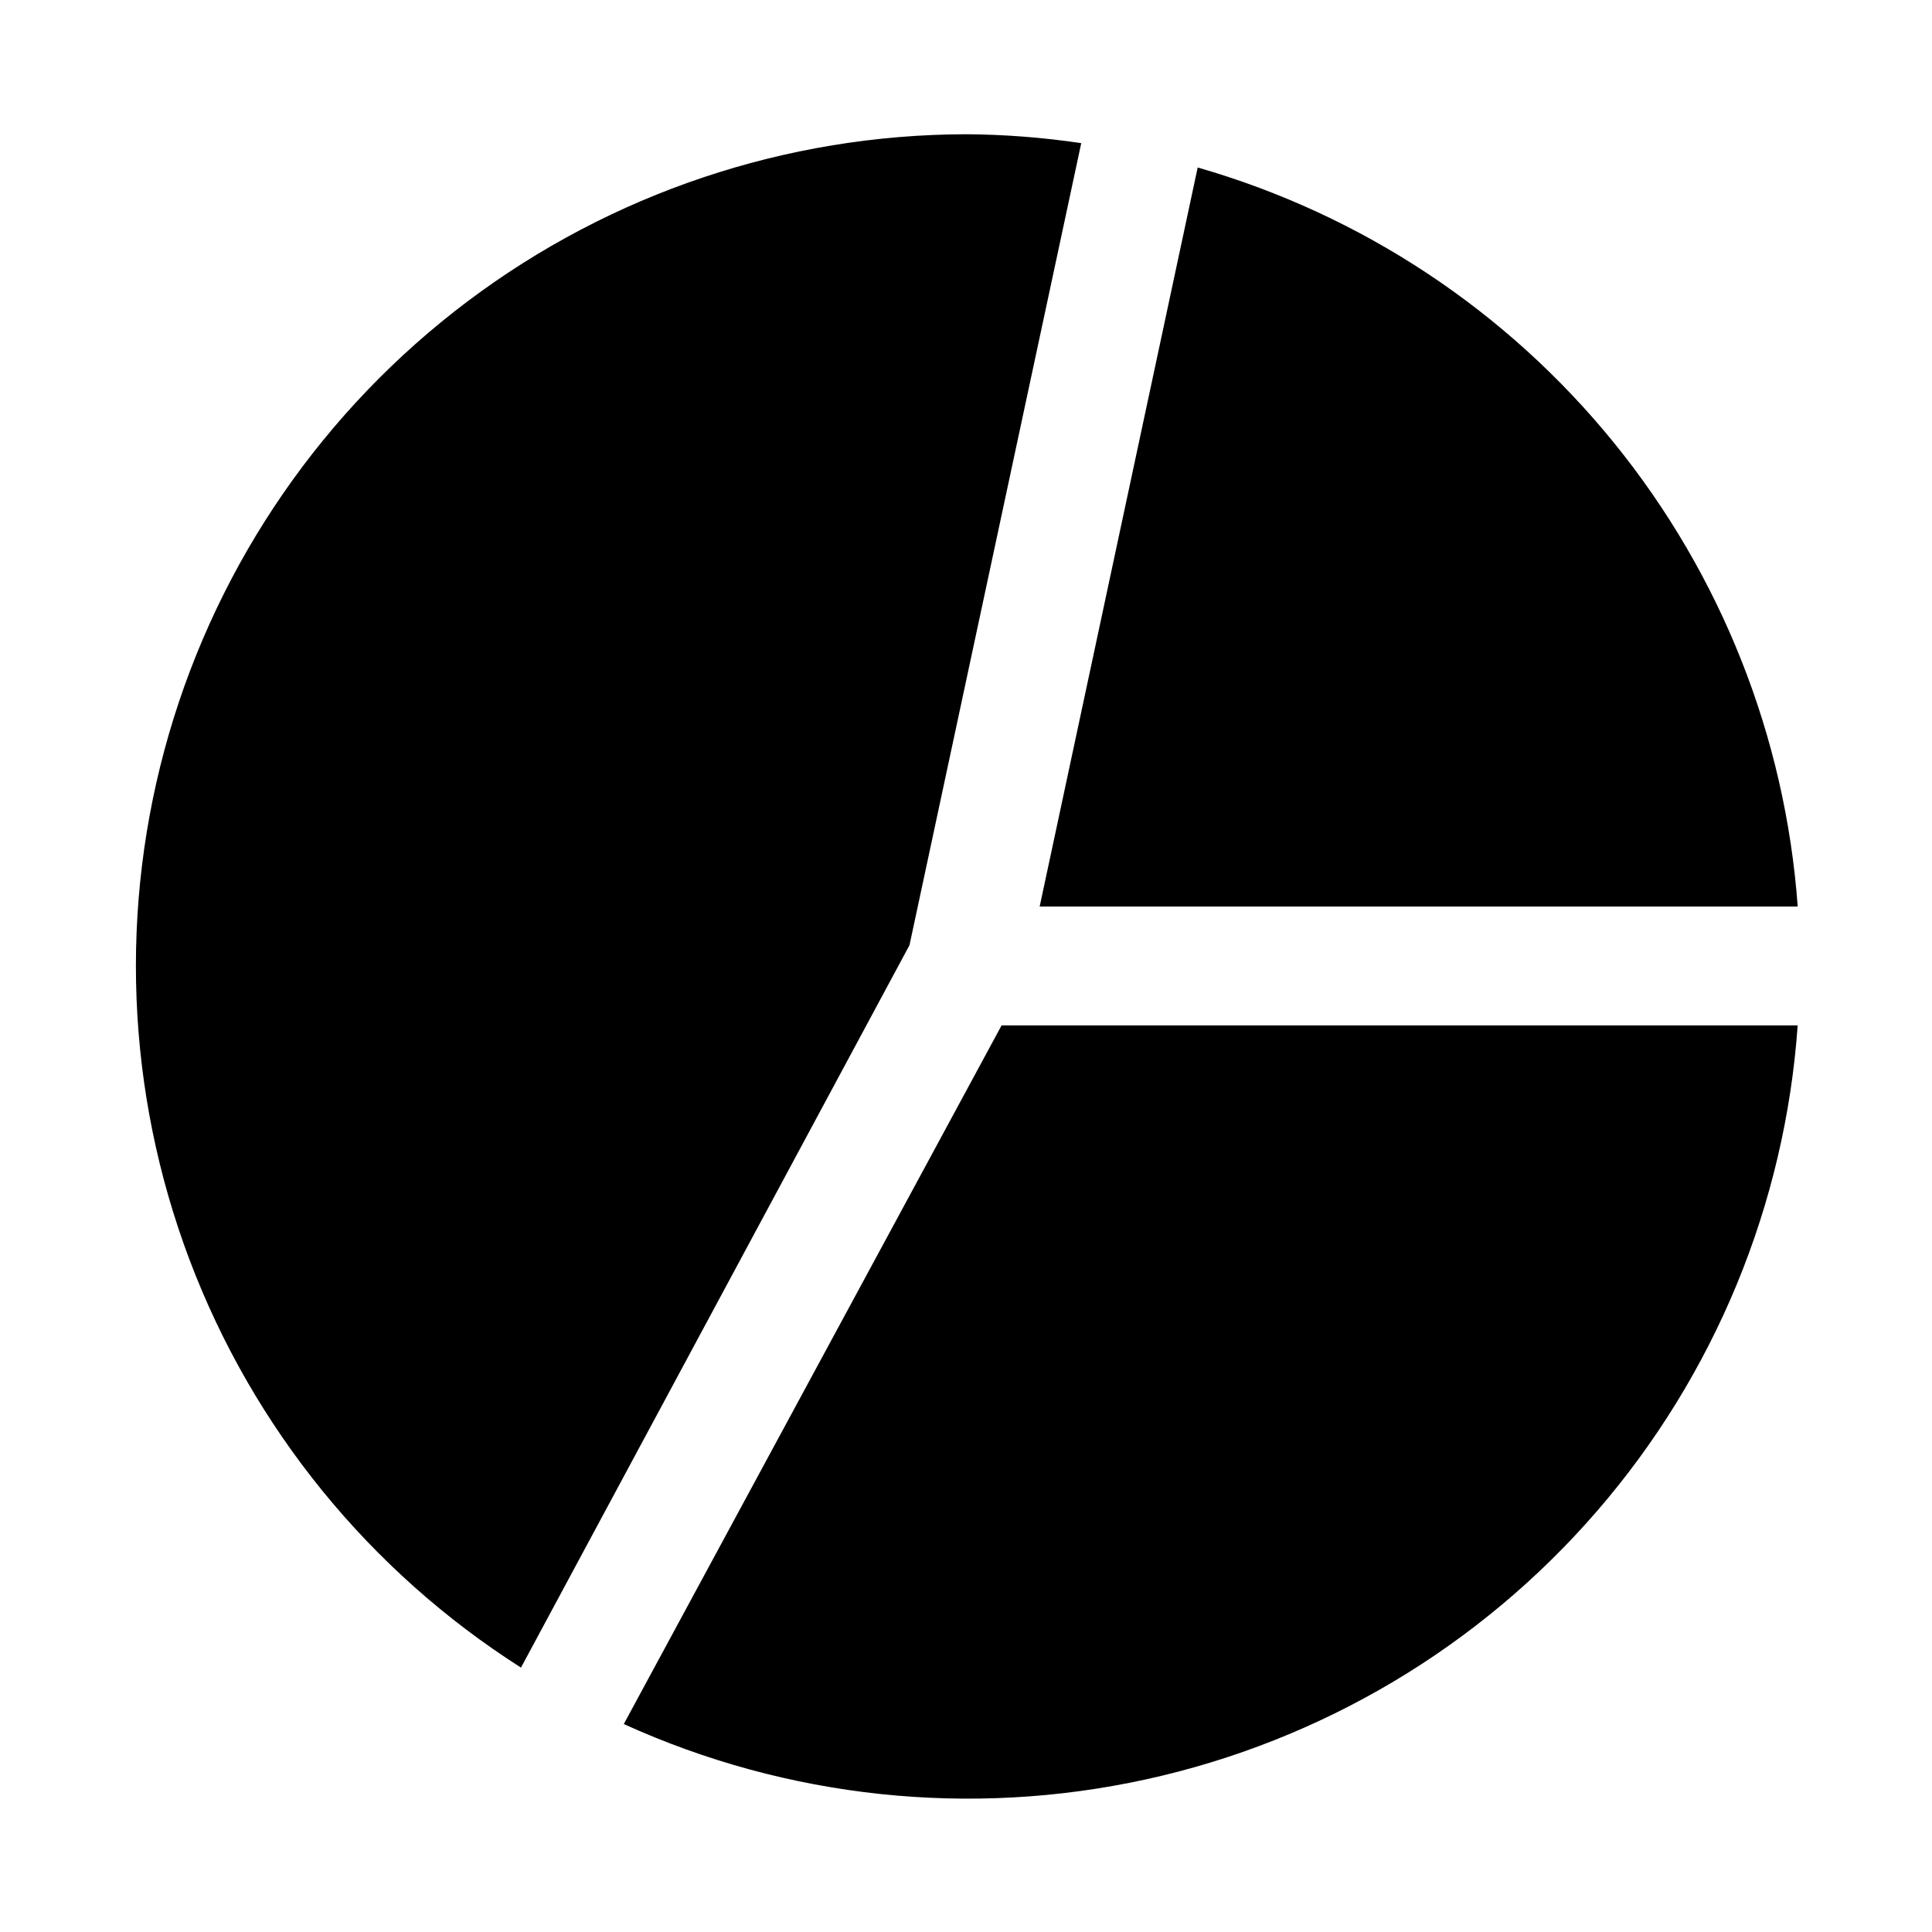<?xml version="1.0" encoding="UTF-8"?>
<!-- Uploaded to: ICON Repo, www.iconrepo.com, Generator: ICON Repo Mixer Tools -->
<svg fill="#000000" width="800px" height="800px" version="1.1" viewBox="144 144 512 512" xmlns="http://www.w3.org/2000/svg">
 <path d="m419.52 384.25 41.879-195.86c43.367 12.449 81.863 37.902 110.3 72.93 28.438 35.023 45.441 77.93 48.715 122.93zm-110.21 216.64c43.34 19.707 91.891 24.852 138.39 14.664 46.508-10.188 88.465-35.156 119.59-71.176 31.133-36.016 49.766-81.148 53.113-128.64h-210.97zm121.23-418.95c-10.113-1.512-20.32-2.301-30.543-2.363-47.668 0.098-94.02 15.641-132.11 44.305-38.086 28.664-65.852 68.902-79.137 114.68-13.285 45.781-11.371 94.629 5.453 139.23 16.824 44.598 47.652 82.543 87.863 108.14l102.96-191.45z"/>
</svg>